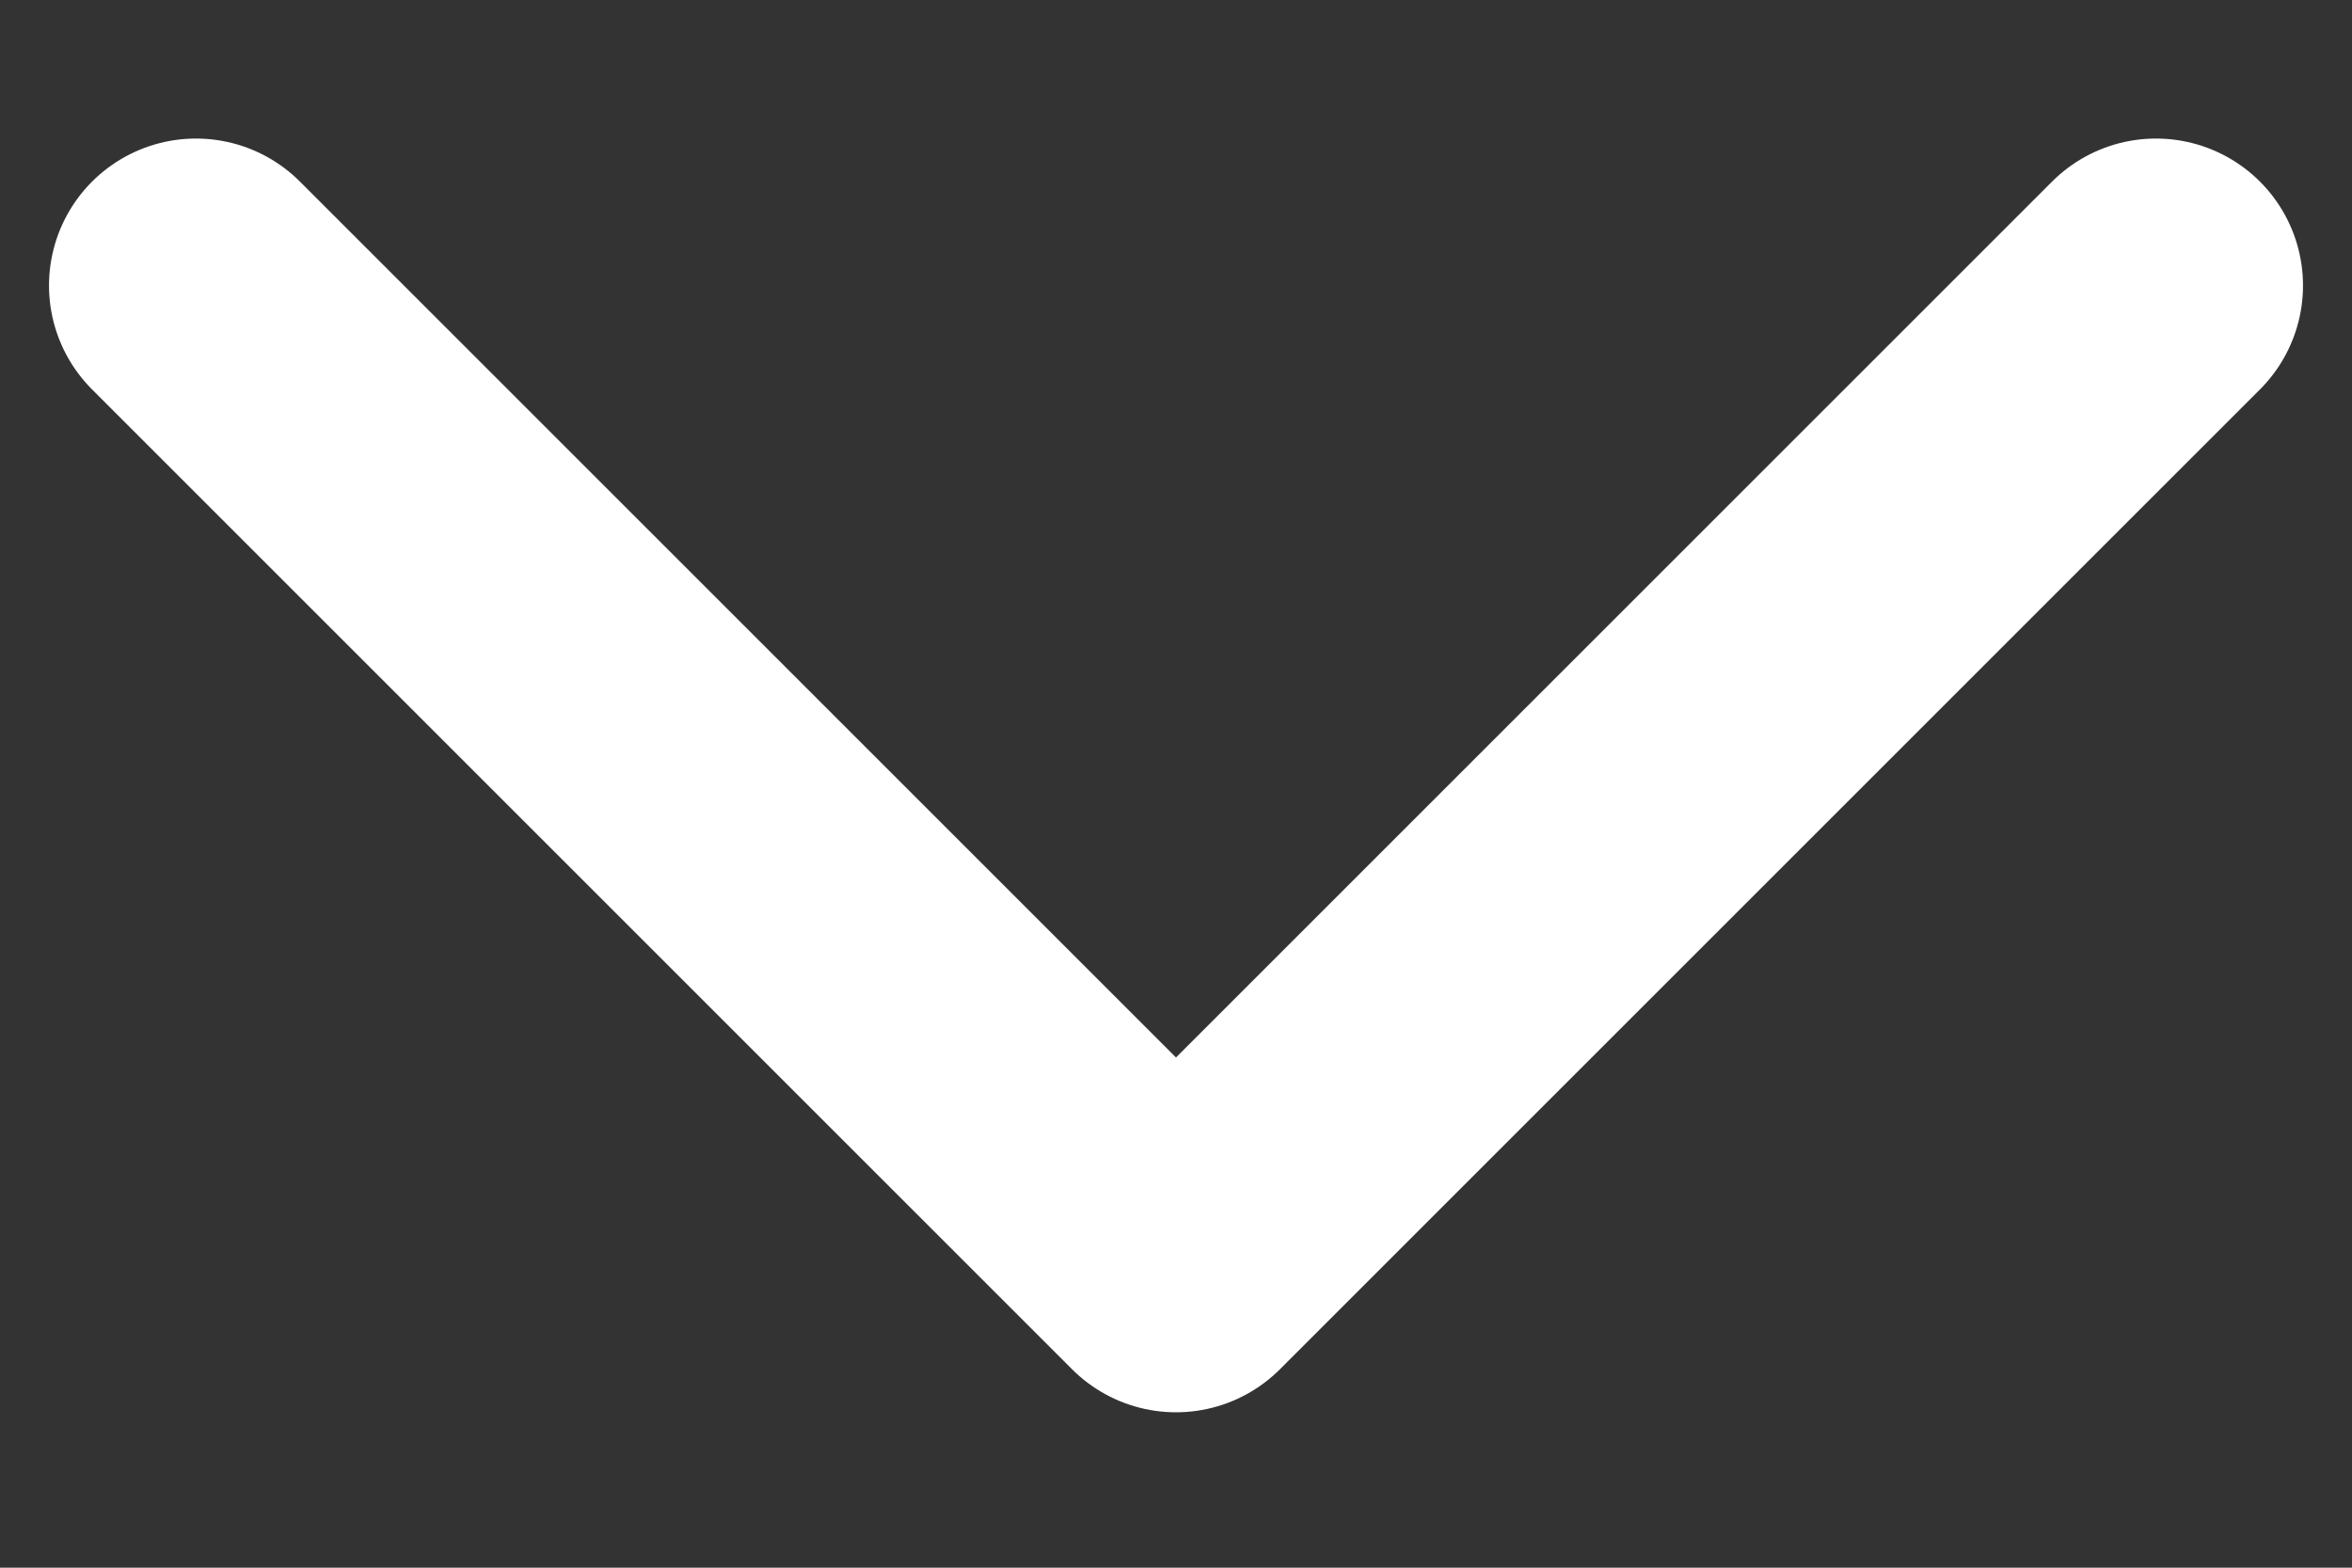 <svg width="12" height="8" viewBox="0 0 12 8" fill="none" xmlns="http://www.w3.org/2000/svg">
<rect x="0" y="0" width="12" height="8" fill="#333333" stroke="none"/>
<path d="M1 1.457L6 6.457L11 1.457" stroke="white" stroke-width="1.5" stroke-linecap="round" stroke-linejoin="round"/>
</svg>
